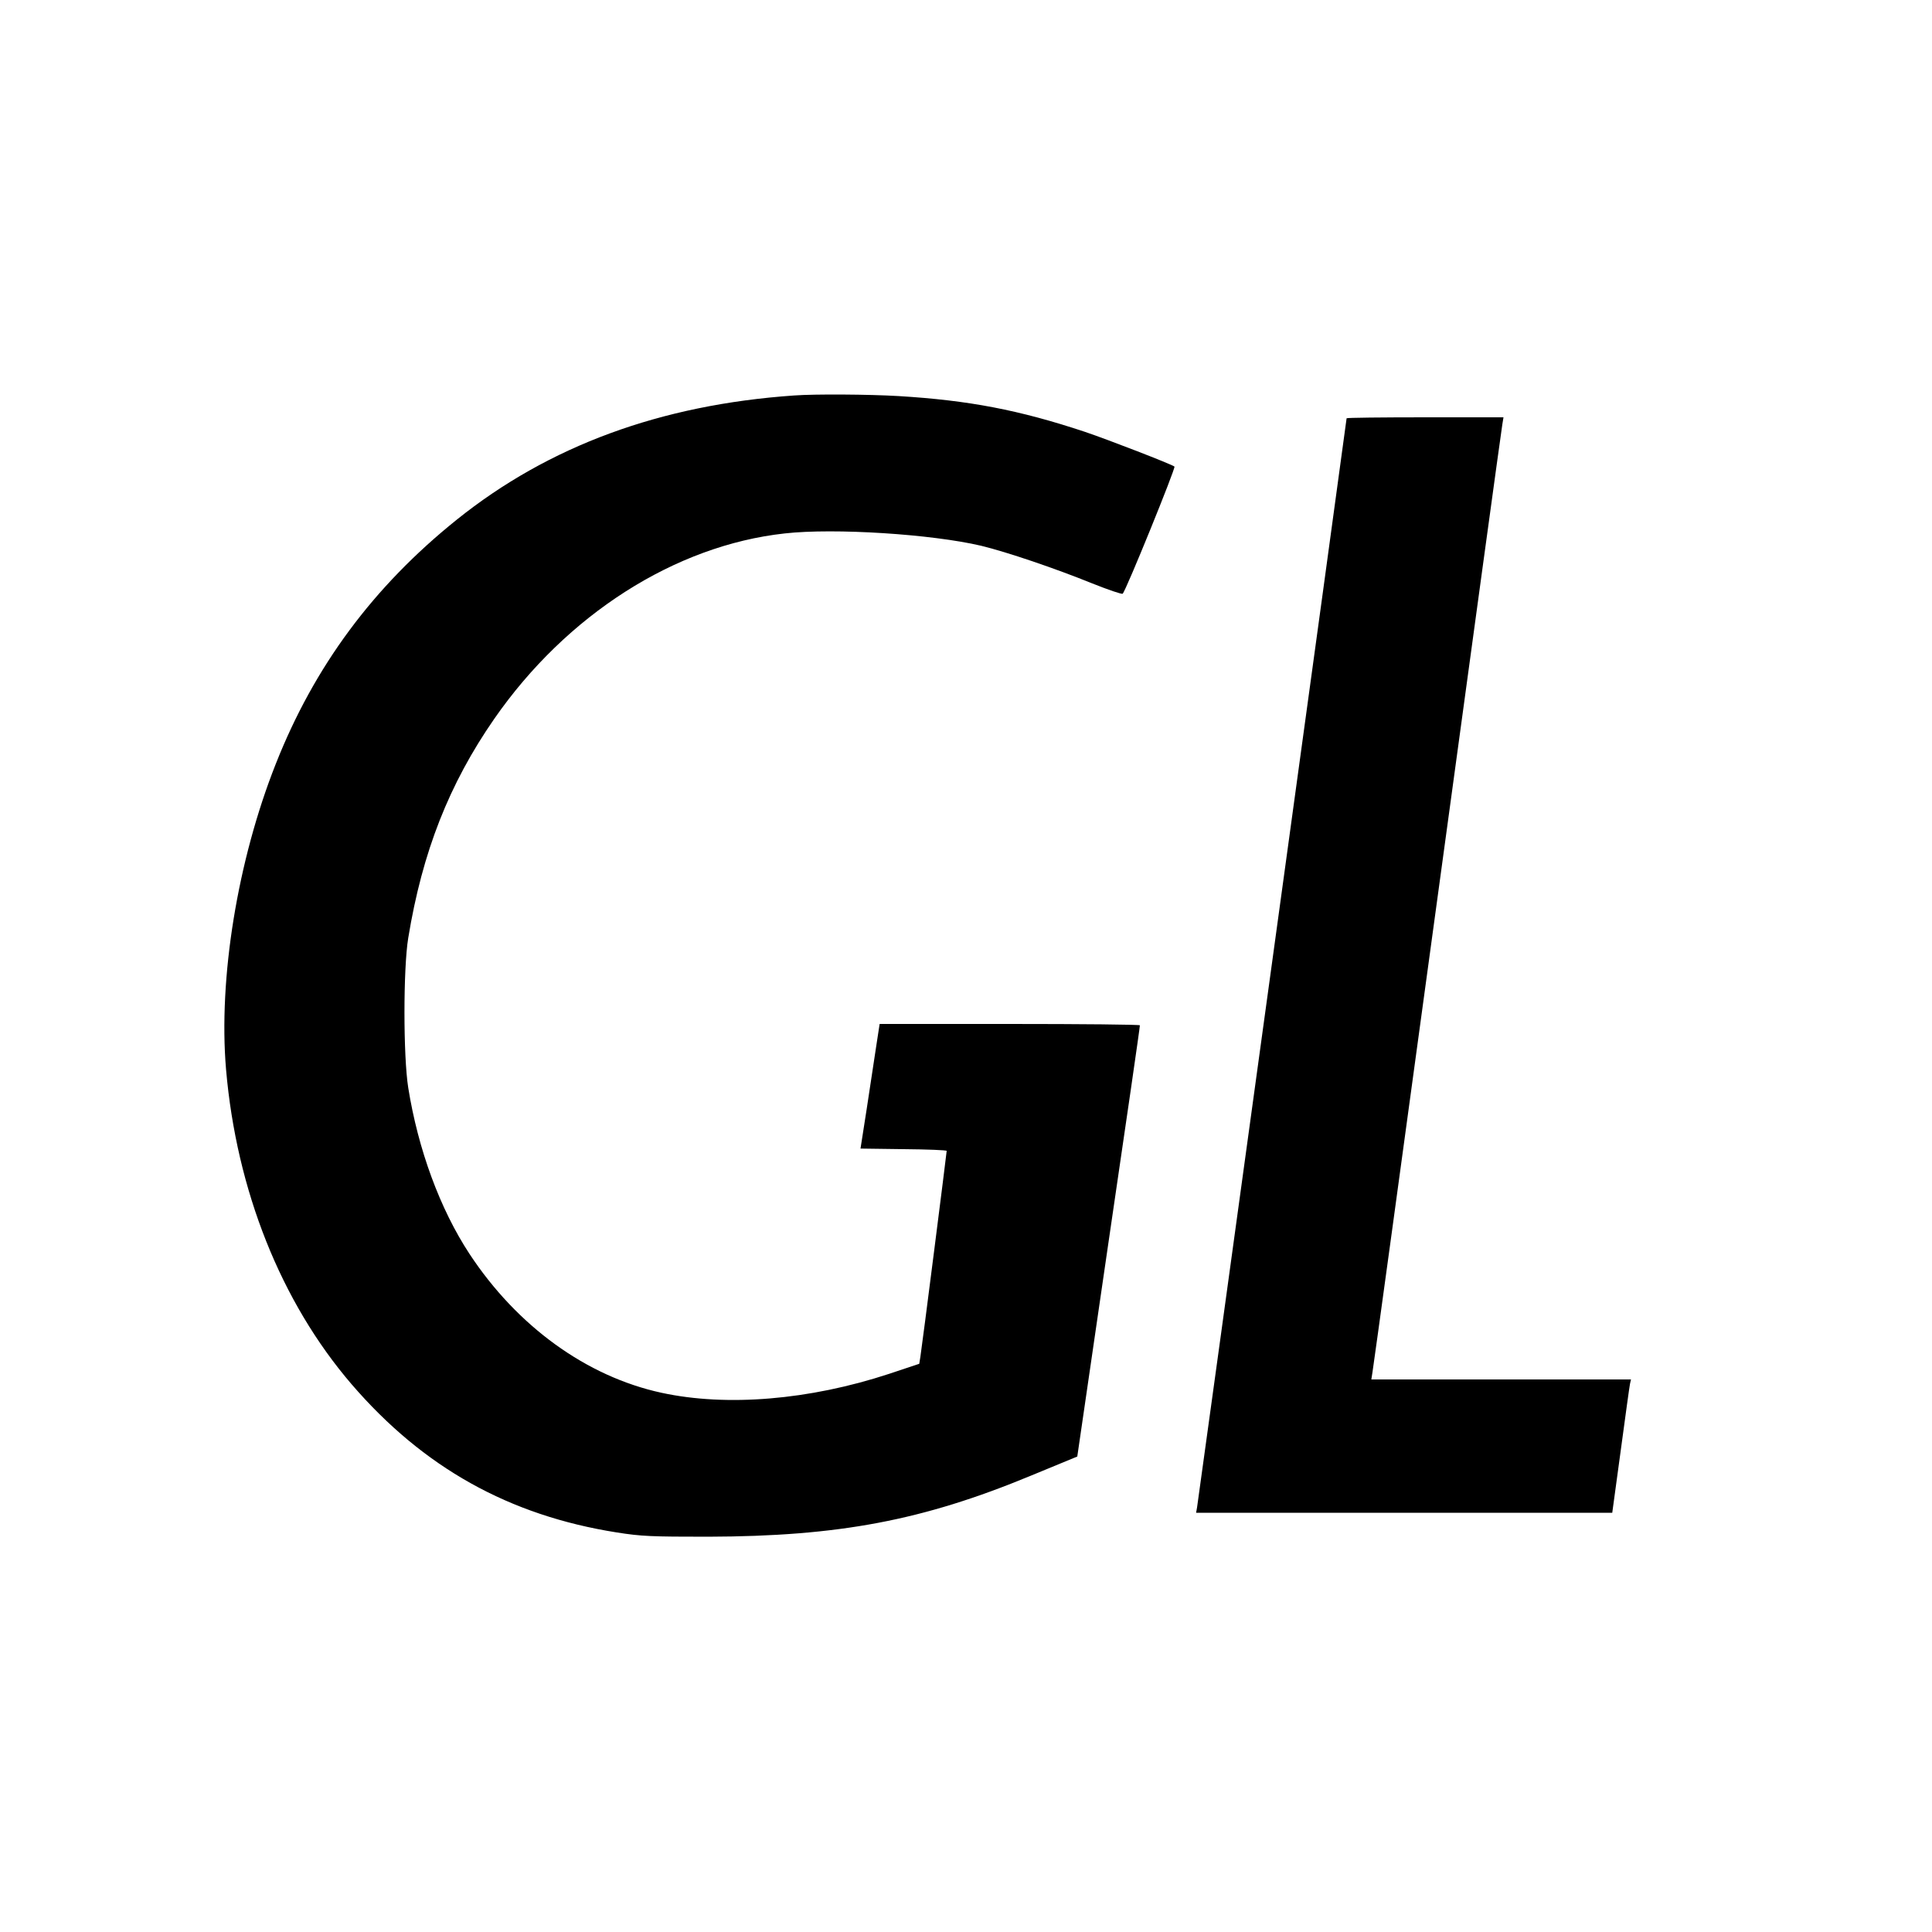 <svg version="1" xmlns="http://www.w3.org/2000/svg" width="1333.333" height="1333.333" viewBox="0 0 1000 1000"><path d="M411 204.7c-69.1 4.8-127 26.1-174.6 64.3-43.1 34.6-73.7 75.8-93.7 126.5-19.8 50-29.7 111-25.7 158 5.4 62.6 28.4 120.4 65 163 37.1 43.1 81.5 67.9 137.3 76.7 12.7 2 17.8 2.2 47.2 2.2 67.8-.2 111.1-8.4 167.1-31.6l24-9.9 16.2-111.2c9-61.2 16.3-111.5 16.2-112 0-.4-30.3-.7-67.4-.7h-67.3l-1.8 11.7c-1 6.5-3.2 21-4.9 32.3l-3.2 20.5 22.3.3c12.3.1 22.3.5 22.3.9 0 1-12.9 102.4-13.6 106.5l-.6 3.7-15.6 5.2c-41.4 13.6-84.1 17.1-117.8 9.8-38.8-8.4-74.7-34.4-99.4-71.9-15.3-23.3-26.6-54.1-31.7-86-2.6-16.4-2.6-61.7 0-77.5 7.3-44.6 21.2-79.8 44.5-113.4 37.4-53.9 93.6-89.8 150.4-96 25.7-2.9 76.3.4 101.7 6.4 13.2 3.2 38.3 11.7 57.5 19.5 8.3 3.3 15.3 5.7 15.7 5.3 1.8-1.8 27.5-65.1 26.8-65.8-1.2-1.1-34.5-14-46.4-18-34-11.3-60.1-16.3-96.5-18.5-15.2-.9-43.2-1.1-54-.3zm286 11.8c0 1-76.9 561-77.4 563.7l-.5 2.8h215.4l4.4-32.3c2.4-17.7 4.5-33.2 4.8-34.5l.5-2.2H709.8l.6-3.8c.4-2 15.5-112.4 33.6-245.2 18.1-132.8 33.2-243.2 33.6-245.3l.6-3.7h-40.6c-22.3 0-40.6.2-40.6.5z"/></svg>